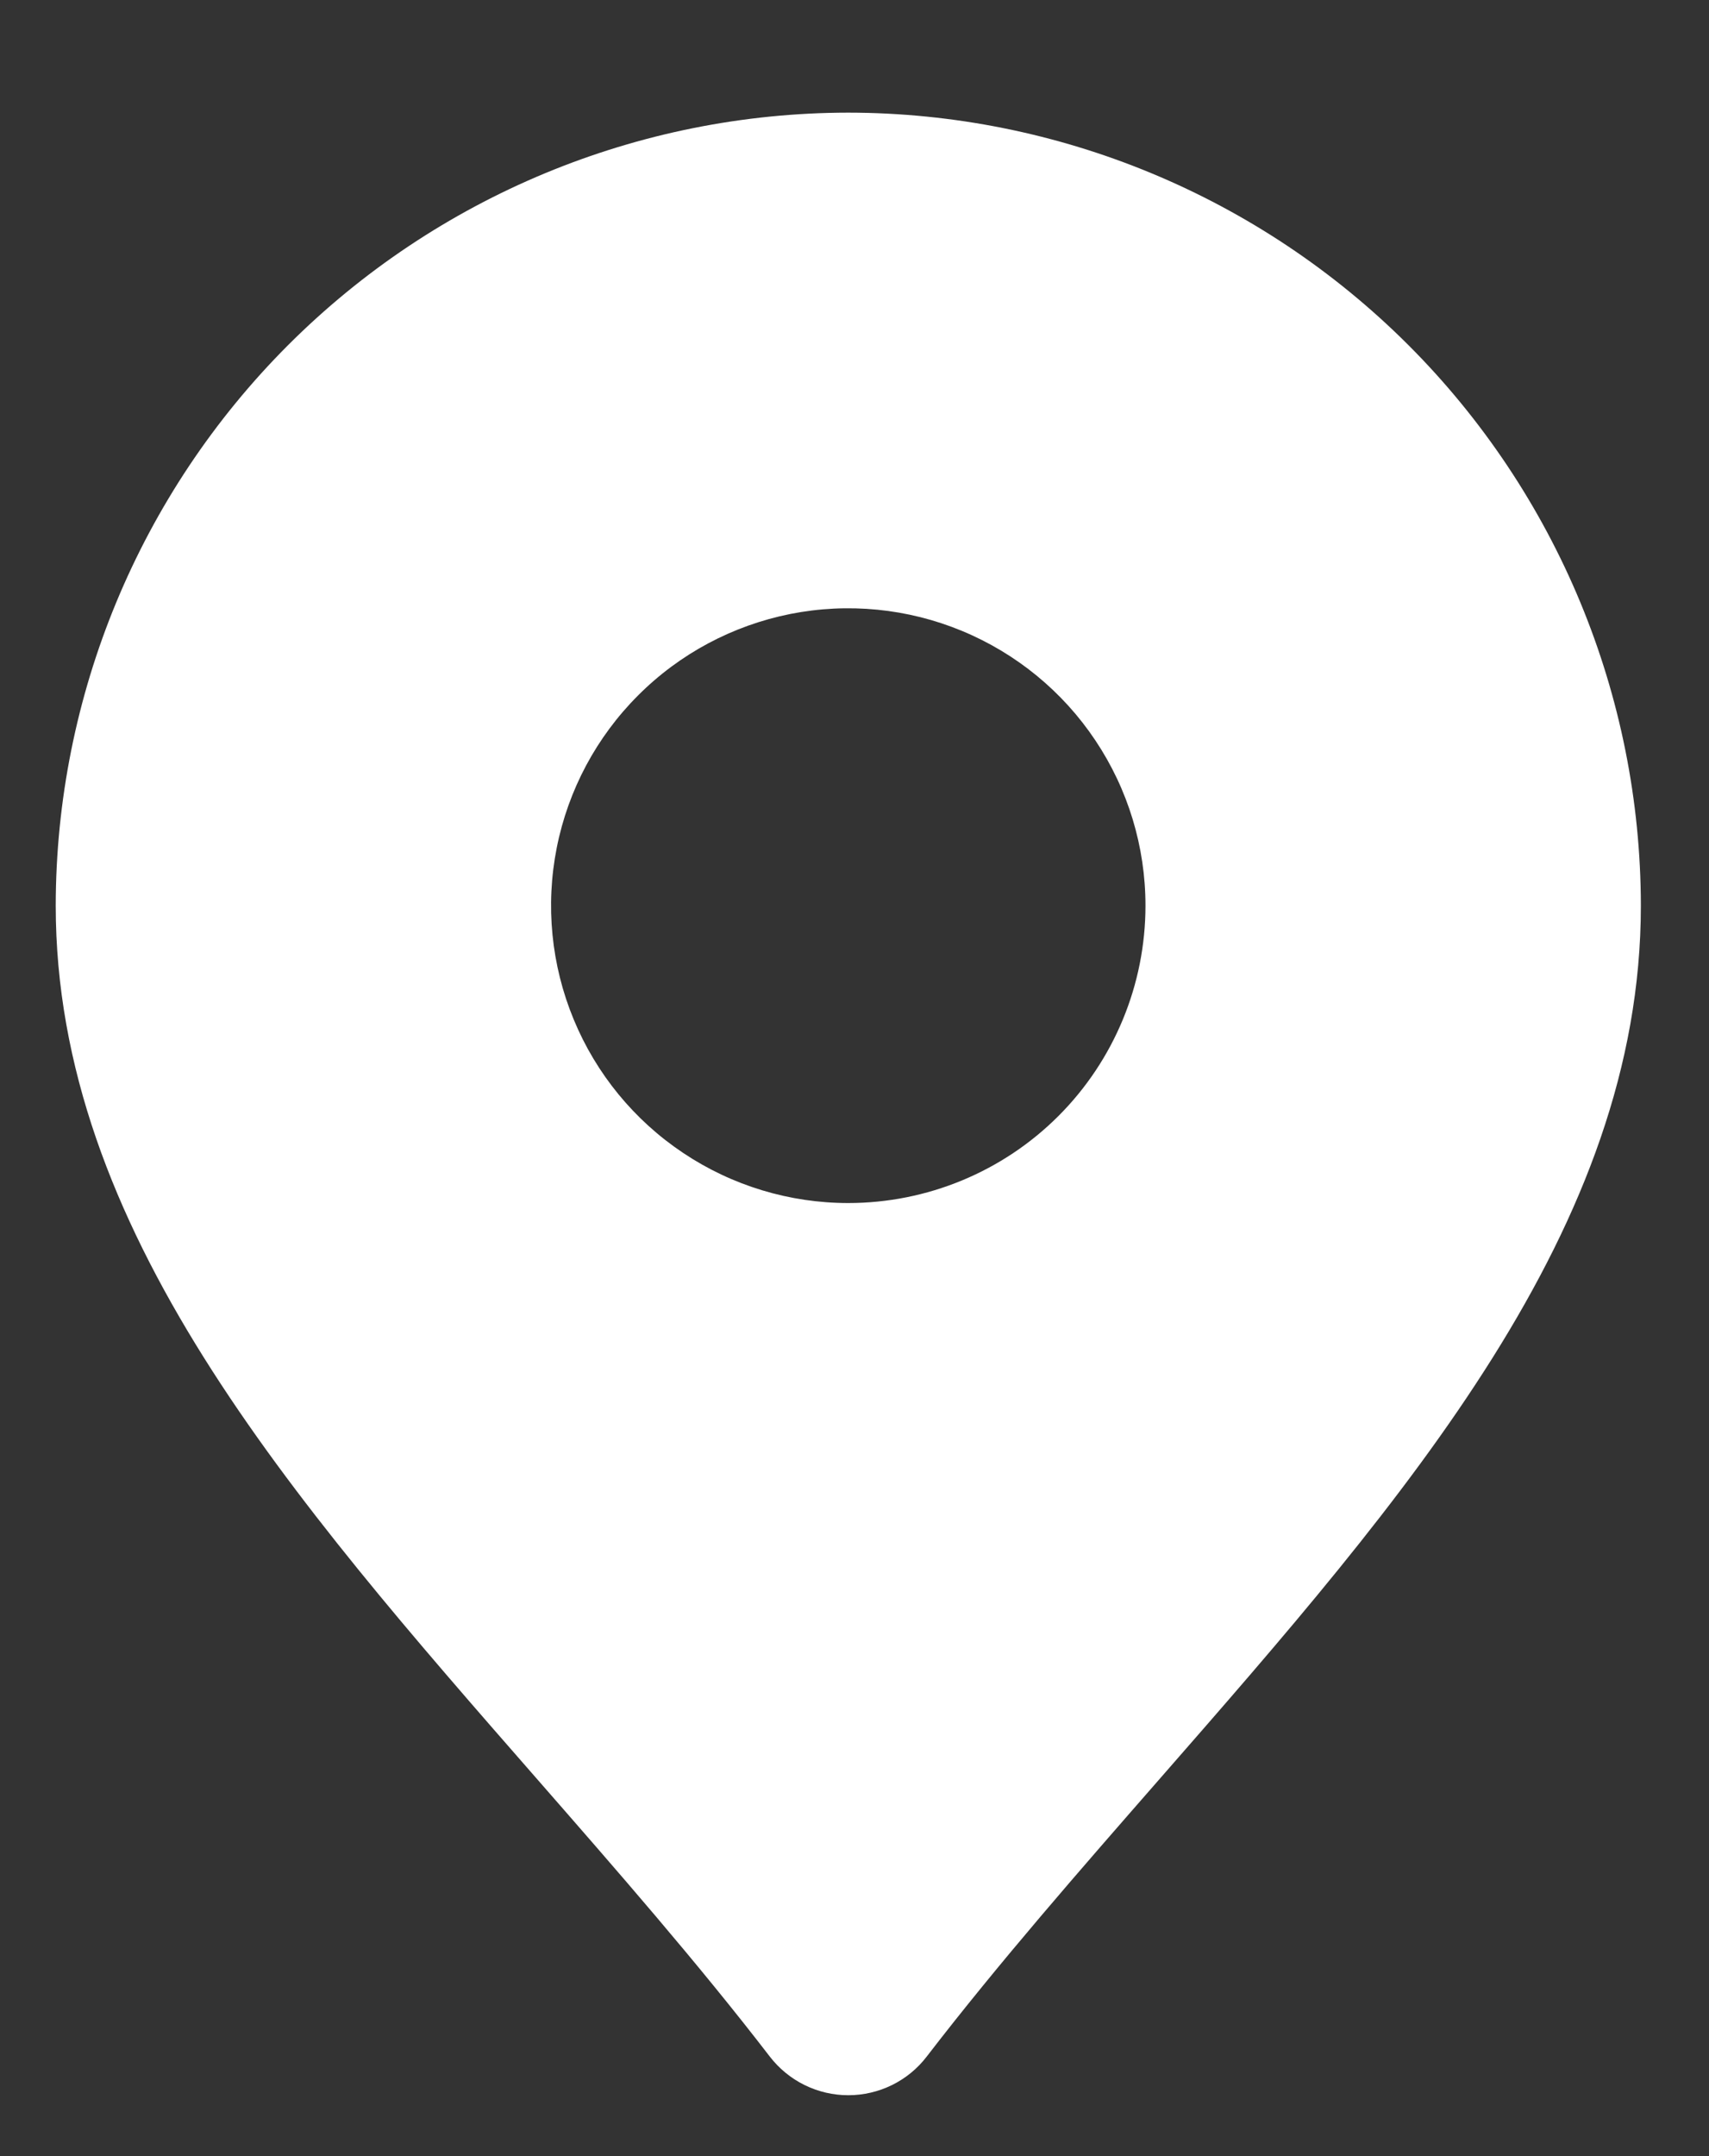 <?xml version="1.0" encoding="UTF-8"?> <svg xmlns="http://www.w3.org/2000/svg" width="23" height="29" viewBox="0 0 23 29" fill="none"><rect x="0" y="0" width="23" height="29" fill="#333333" stroke="none"/> <path d="M11.416 1.515C8.588 1.518 5.877 2.643 3.877 4.642C1.878 6.642 0.753 9.353 0.75 12.181C0.75 16.521 3.9 20.125 7.238 23.94C8.294 25.148 9.387 26.397 10.36 27.661C10.485 27.823 10.645 27.954 10.828 28.044C11.011 28.134 11.212 28.181 11.416 28.181C11.62 28.181 11.822 28.134 12.005 28.044C12.188 27.954 12.348 27.823 12.472 27.661C13.445 26.397 14.539 25.148 15.595 23.94C18.932 20.125 22.083 16.521 22.083 12.181C22.08 9.353 20.955 6.642 18.955 4.642C16.955 2.643 14.244 1.518 11.416 1.515ZM11.416 16.181C10.625 16.181 9.852 15.947 9.194 15.507C8.536 15.068 8.023 14.443 7.721 13.712C7.418 12.981 7.339 12.177 7.493 11.401C7.647 10.625 8.028 9.912 8.588 9.353C9.147 8.793 9.86 8.413 10.636 8.258C11.412 8.104 12.216 8.183 12.947 8.486C13.678 8.789 14.303 9.301 14.742 9.959C15.182 10.617 15.416 11.39 15.416 12.181C15.416 13.242 14.995 14.26 14.245 15.01C13.495 15.76 12.477 16.181 11.416 16.181Z" fill="white"></path> </svg> 